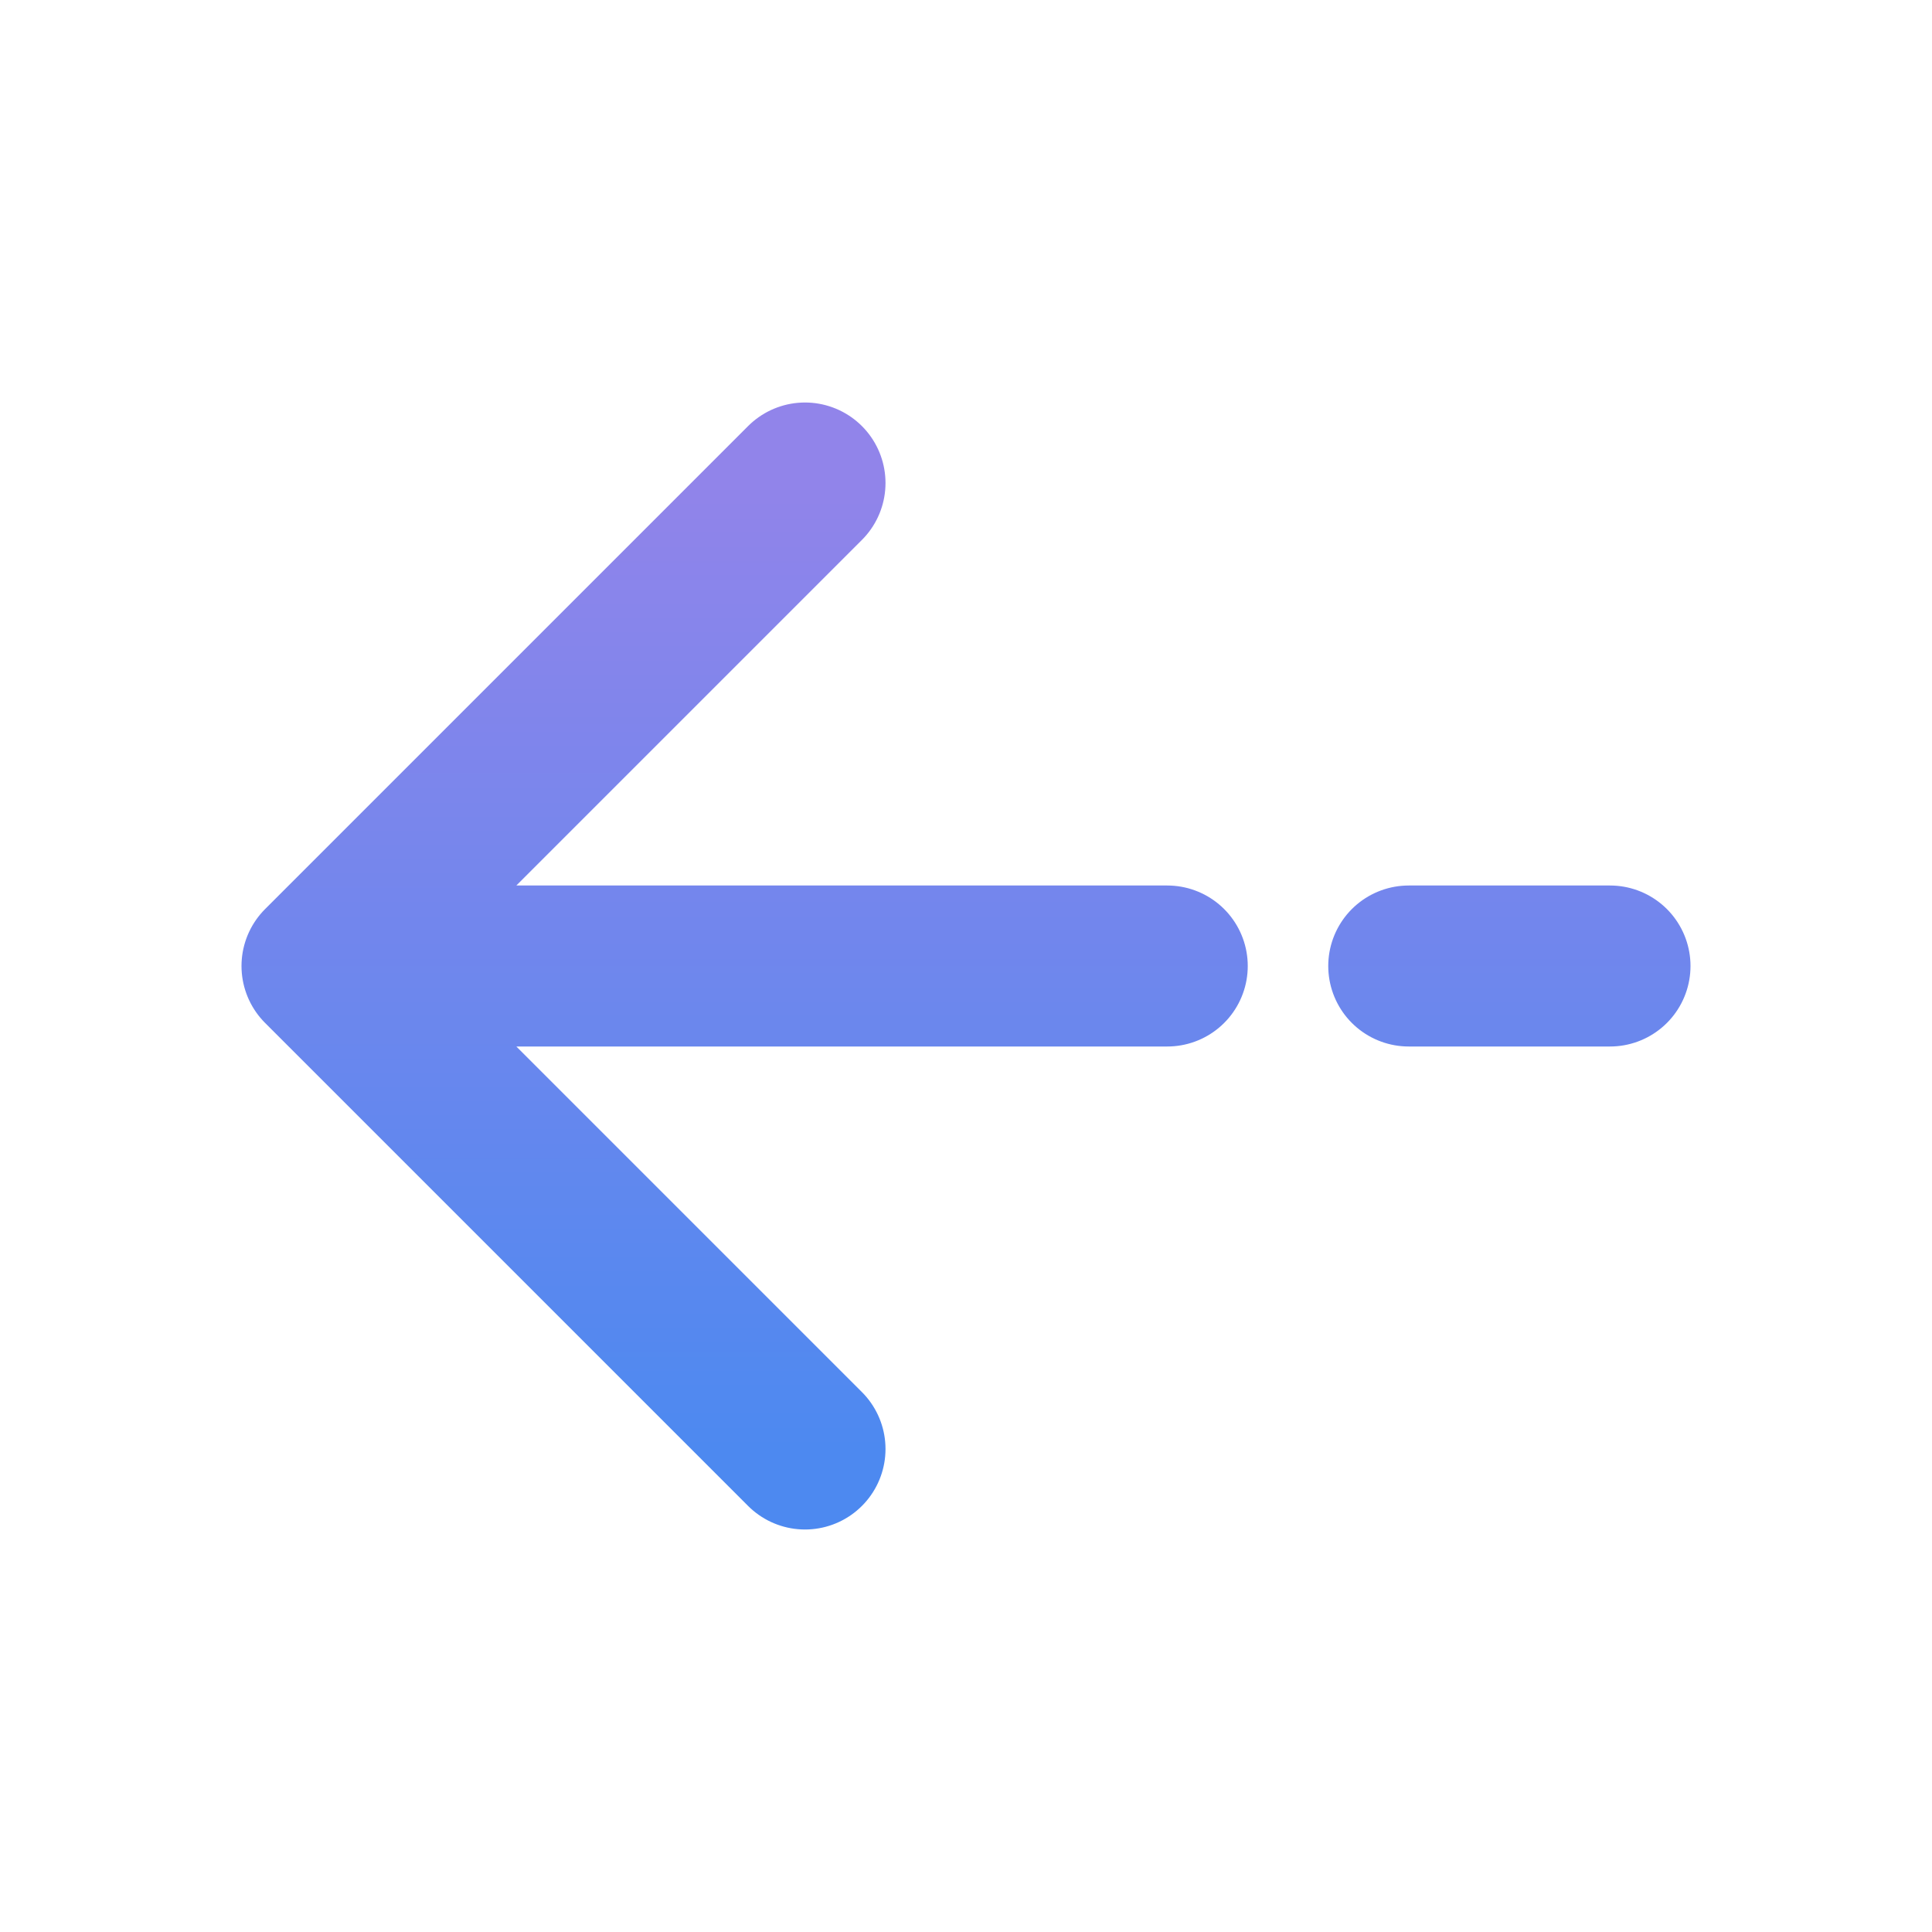 <svg width="24" height="24" viewBox="0 0 24 24" fill="none" xmlns="http://www.w3.org/2000/svg">
<g id="solar:arrow-up-broken">
<path id="Vector" d="M4 12L10 18M4 12L10 6M4 12L14.5 12M20 12L17.5 12" stroke="url(#paint0_linear_1_318)" stroke-width="2" stroke-linecap="round" stroke-linejoin="round"/>
</g>
<defs>
<linearGradient id="paint0_linear_1_318" x1="12" y1="18" x2="12" y2="6" gradientUnits="userSpaceOnUse">
<stop stop-color="#4D89F0"/>
<stop offset="1" stop-color="#9184EA"/>
</linearGradient>
</defs>
</svg>
